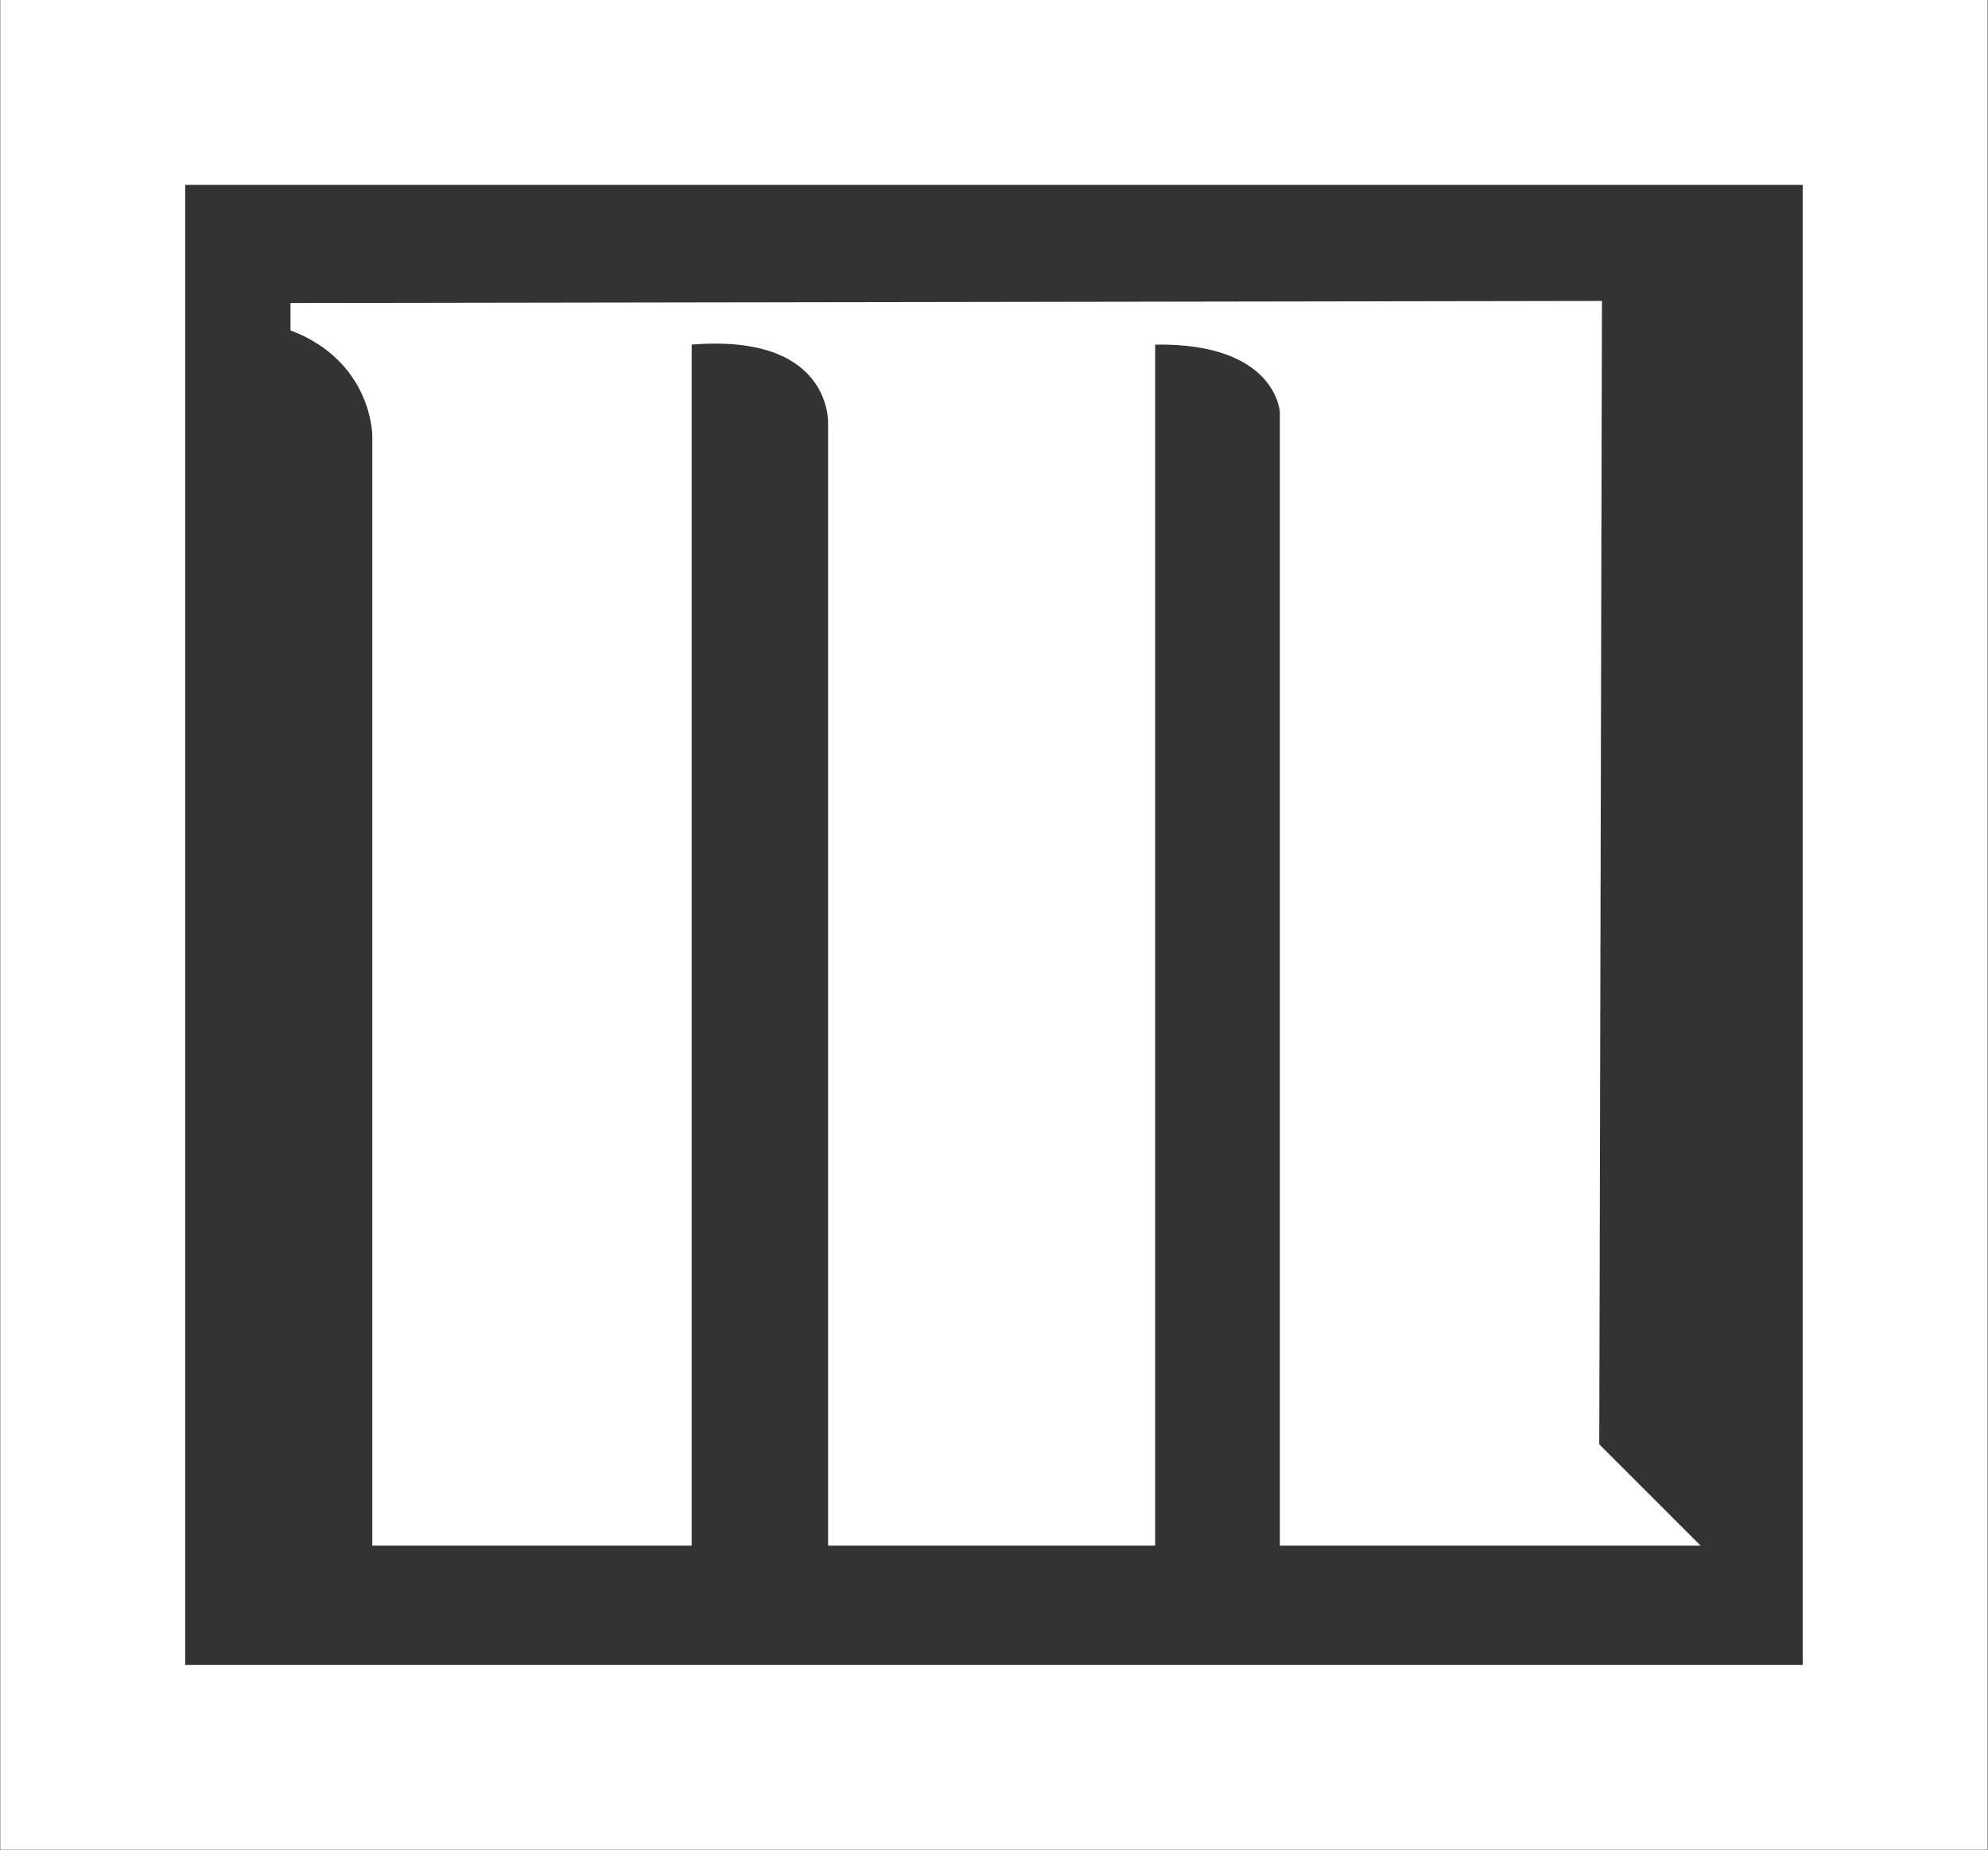 <svg version="1.2" xmlns="http://www.w3.org/2000/svg" viewBox="0 0 1548 1441" width="1548" height="1441">
	<rect x="0" y="0" width="1548" height="1441" fill="#333333" stroke="none"/>
	<title>mcorp-logo-stacked-red-svg</title>
	<style>
		.s0 { fill: #fff } 
		.s1 { fill: none;stroke: #fff;stroke-width: 144 } 
	</style>
	<g id="g18">
		<g id="g20">
			<path id="path62" class="s0" d="m226.2 236v21.3c63.7 24.2 63.7 81.9 63.7 81.9v864.6h248.7v-935.4c110-8.9 106.2 61.7 106.2 61.7v873.7h254.7v-935.4c94.4-1.5 97.1 52.6 97.1 52.6v882.8h327.6l-78.9-78.9 2.1-890.5z"/>
			<path id="path64" class="s1" d="m1475.7 1368.7h-1403.5v-1296.7h1403.5z"/>
		</g>
	</g>
</svg>